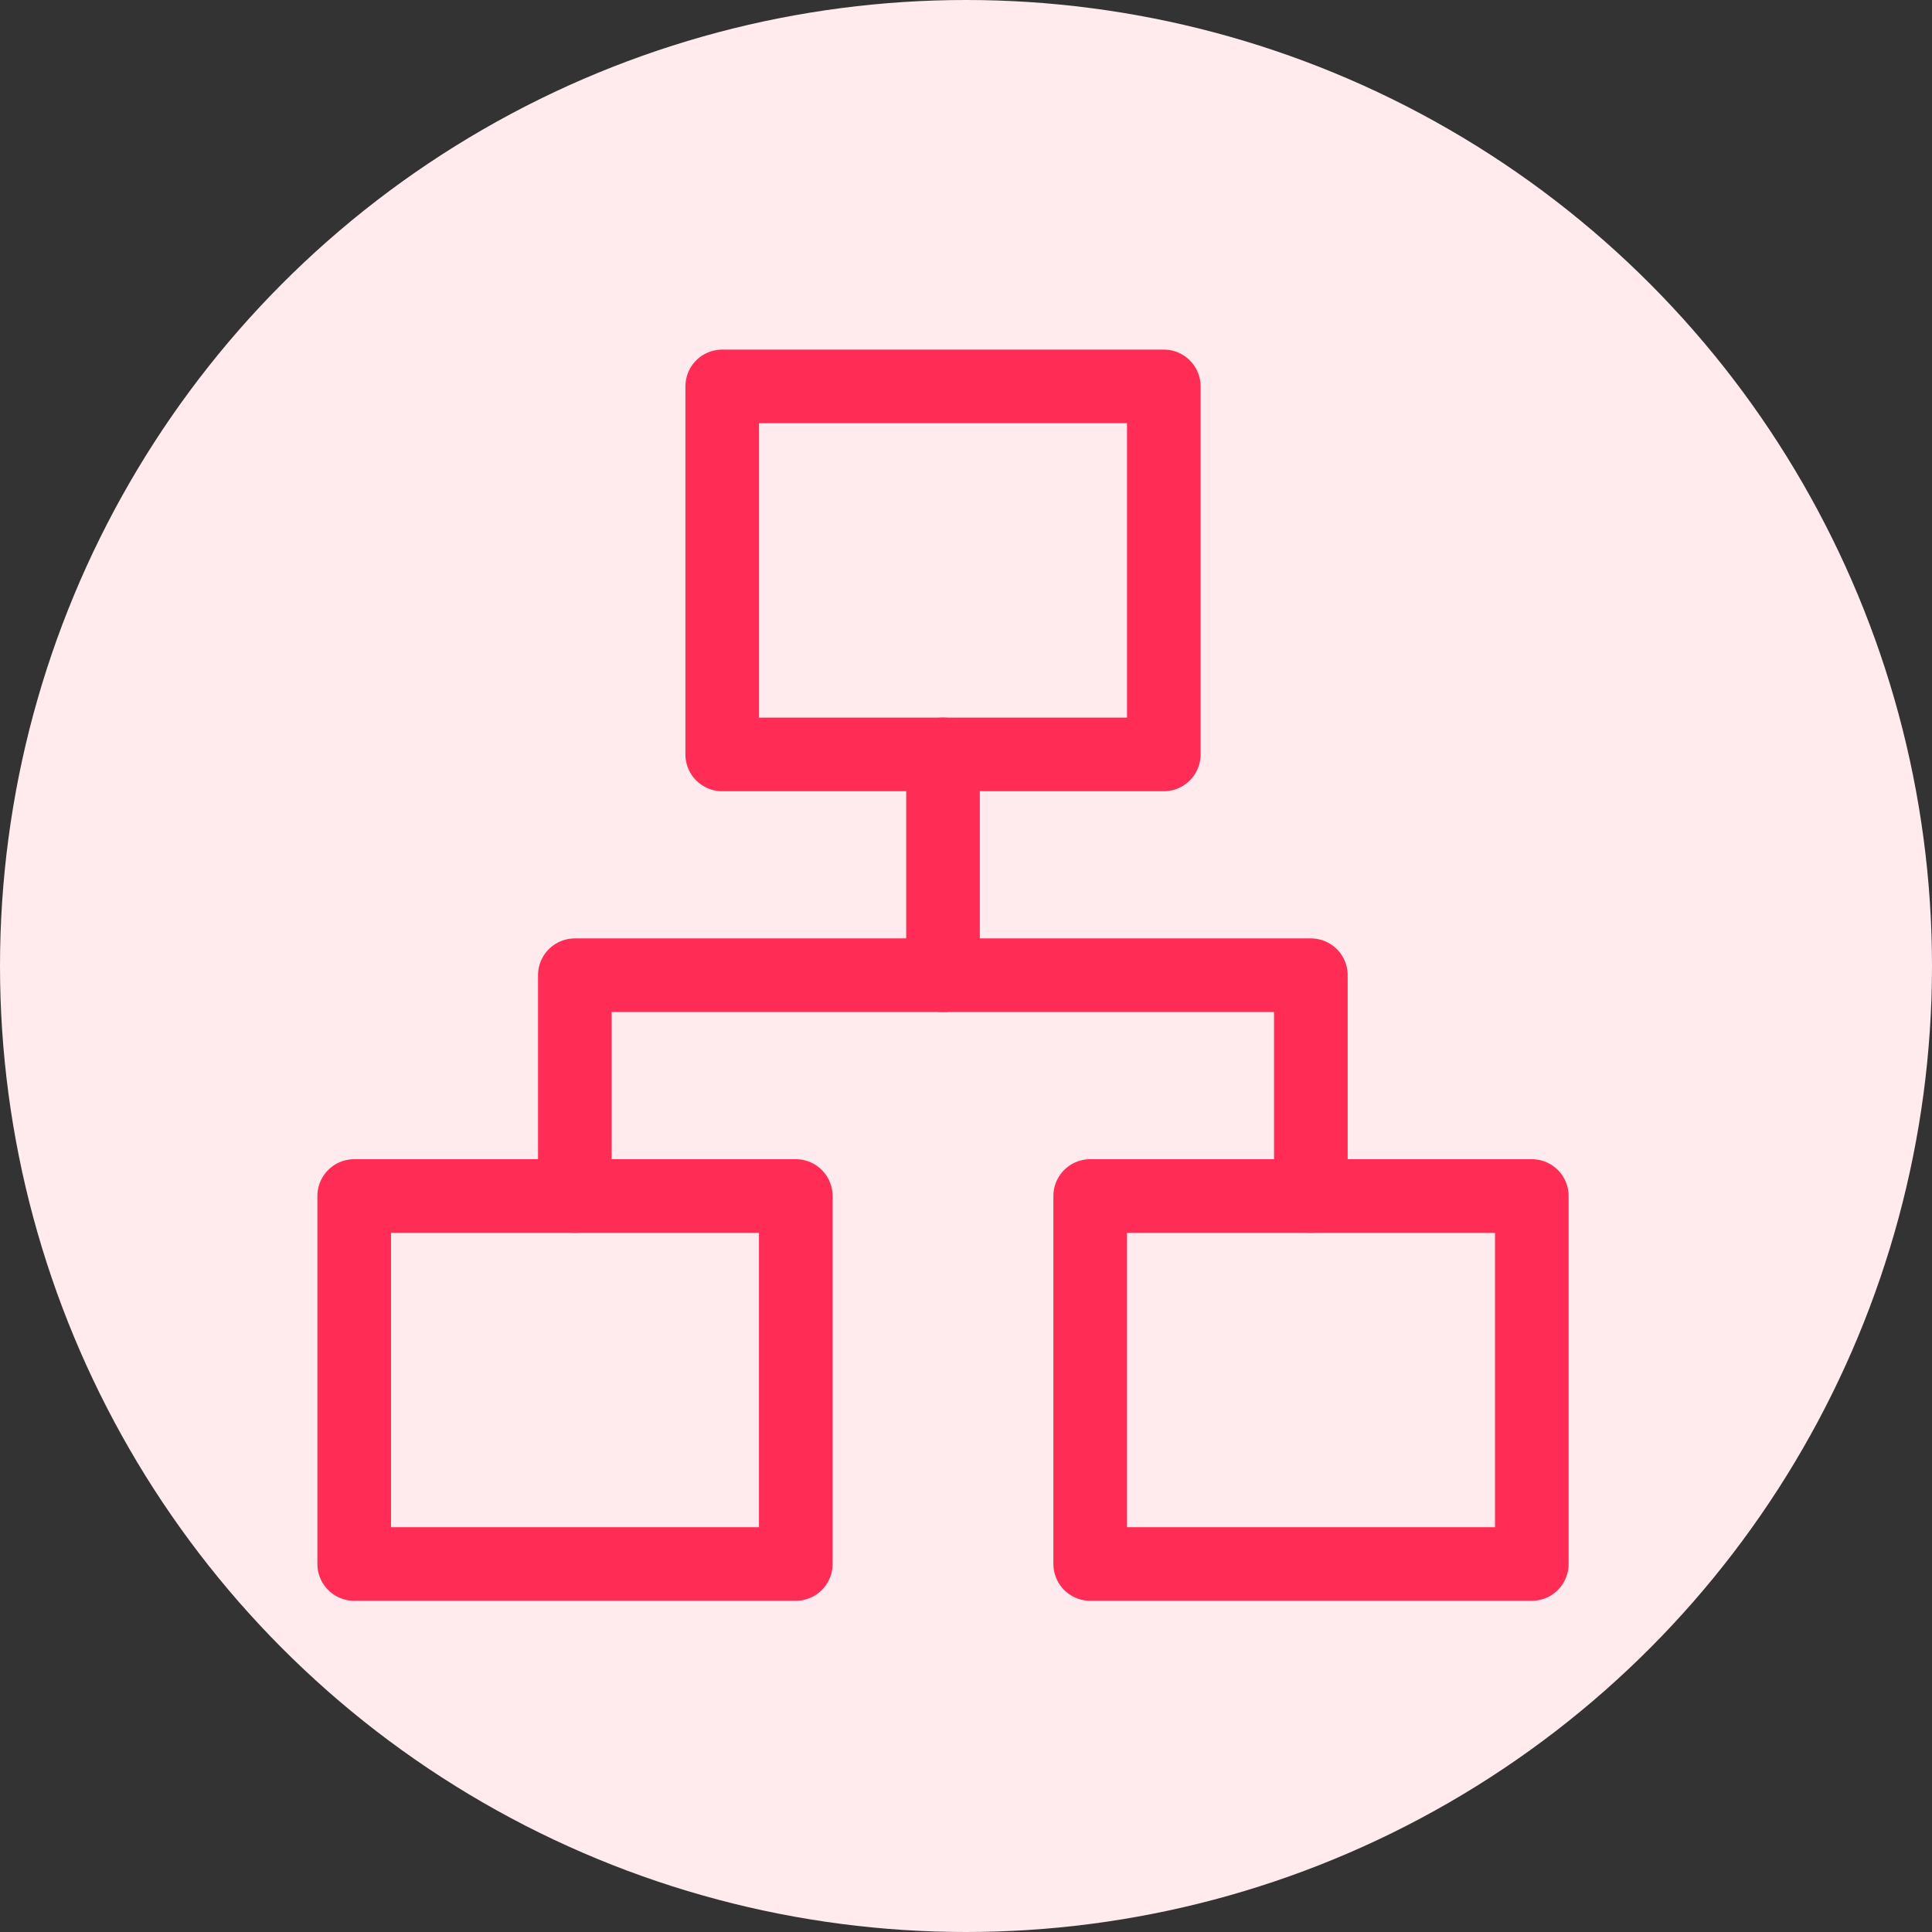 <svg width="60" height="60" viewBox="0 0 60 60" fill="none" xmlns="http://www.w3.org/2000/svg">
<rect x="0" y="0" width="60" height="60" fill="#333333" stroke="none"/>
<circle cx="30" cy="30" r="30" fill="#FFEAEE"/>
<path fill-rule="evenodd" clip-rule="evenodd" d="M22.429 12H36.143V23.429H22.429V12Z" stroke="#FF2C55" stroke-width="2.286" stroke-linecap="round" stroke-linejoin="round"/>
<path fill-rule="evenodd" clip-rule="evenodd" d="M33.857 37.143H47.572V48.571H33.857V37.143Z" stroke="#FF2C55" stroke-width="2.286" stroke-linecap="round" stroke-linejoin="round"/>
<path fill-rule="evenodd" clip-rule="evenodd" d="M11 37.143H24.714V48.571H11V37.143Z" stroke="#FF2C55" stroke-width="2.286" stroke-linecap="round" stroke-linejoin="round"/>
<path d="M17.852 37.143V30.286H40.71V37.143" stroke="#FF2C55" stroke-width="2.286" stroke-linecap="round" stroke-linejoin="round"/>
<path d="M29.286 30.286V23.429" stroke="#FF2C55" stroke-width="2.286" stroke-linecap="round" stroke-linejoin="round"/>
</svg>
